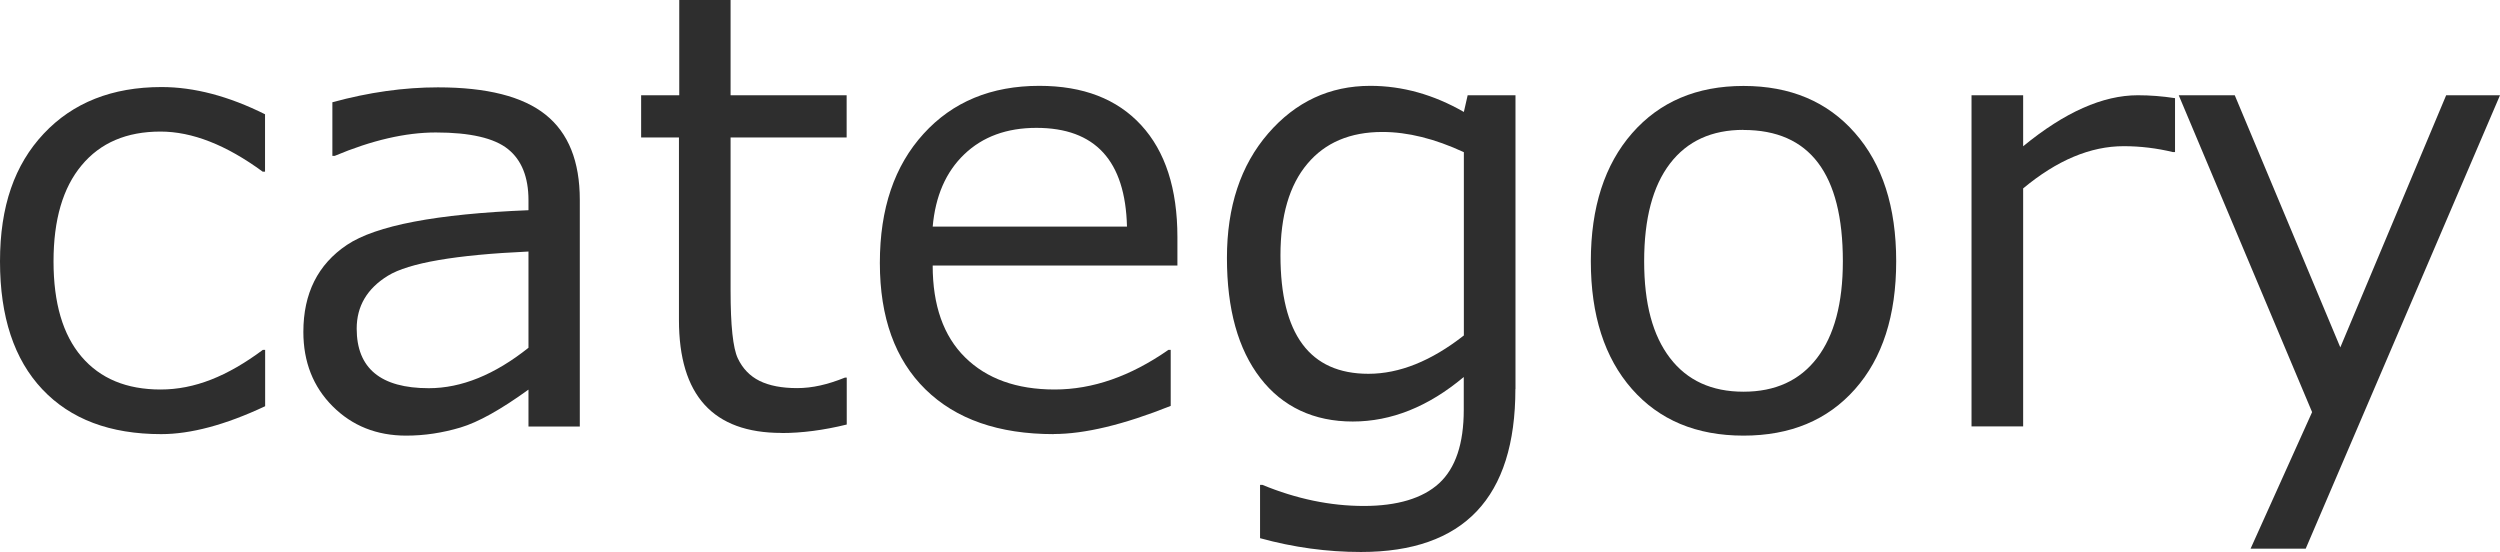 <?xml version="1.0" encoding="UTF-8"?><svg id="_レイヤー_2" xmlns="http://www.w3.org/2000/svg" viewBox="0 0 249.87 55.17"><defs><style>.cls-1{fill:#2e2e2e;}</style></defs><g id="_レイヤー_1-2"><path class="cls-1" d="M26.48,40.61c-3.96,1.86-7.42,2.78-10.37,2.78-5.1,0-9.06-1.49-11.88-4.48S0,31.66,0,26.13s1.46-9.67,4.37-12.77,6.84-4.66,11.78-4.66c3.26,0,6.71.91,10.34,2.72v5.74h-.23c-3.65-2.68-7.06-4.01-10.22-4.01-3.38,0-6.01,1.12-7.88,3.37-1.88,2.25-2.81,5.45-2.81,9.61s.93,7.33,2.8,9.52,4.5,3.28,7.9,3.28,6.67-1.32,10.22-3.96h.23v5.62Z"/><path class="cls-1" d="M52.82,42.63v-3.69c-2.75,1.99-5.02,3.26-6.8,3.79s-3.58.81-5.42.81c-2.95,0-5.4-.98-7.35-2.93s-2.93-4.43-2.93-7.44c0-3.85,1.45-6.74,4.35-8.69,2.9-1.94,8.95-3.1,18.15-3.47v-1c0-2.3-.68-4.01-2.05-5.11-1.37-1.1-3.77-1.66-7.21-1.66-3.03,0-6.4.78-10.11,2.34h-.23v-5.36c3.65-1,7.17-1.49,10.55-1.49,4.9,0,8.49.91,10.77,2.74,2.28,1.83,3.41,4.66,3.41,8.51v22.65h-5.13ZM52.82,34.75v-9.61c-7.29.33-11.97,1.14-14.05,2.42-2.08,1.28-3.12,3.04-3.12,5.29,0,3.96,2.4,5.95,7.21,5.95,3.26,0,6.58-1.35,9.96-4.04Z"/><path class="cls-1" d="M78.11,43.27c-6.84,0-10.25-3.76-10.25-11.28V13.74h-3.78v-4.22h3.81V0h5.13v9.52h11.6v4.22h-11.6v15.32c0,3.48.24,5.73.72,6.75s1.21,1.78,2.18,2.26,2.23.72,3.75.72,3.04-.35,4.78-1.05h.18v4.69c-2.32.57-4.49.85-6.5.85Z"/><path class="cls-1" d="M105.32,43.39c-5.51,0-9.78-1.49-12.82-4.47s-4.56-7.19-4.56-12.64,1.46-9.71,4.37-12.91,6.77-4.79,11.57-4.79c4.38,0,7.77,1.31,10.18,3.93,2.41,2.62,3.62,6.35,3.62,11.19v2.84h-24.46c0,3.98,1.08,7.05,3.24,9.18s5.14,3.21,8.95,3.21,7.58-1.32,11.37-3.96h.23v5.6c-4.71,1.88-8.6,2.81-11.69,2.81ZM93.22,22.65h19.42c-.16-6.58-3.17-9.87-9.05-9.87-2.97,0-5.37.88-7.21,2.64s-2.89,4.17-3.16,7.24Z"/><path class="cls-1" d="M151.46,38.88c0,10.86-5.15,16.29-15.44,16.29-3.38,0-6.74-.46-10.08-1.38v-5.33h.23c3.42,1.41,6.8,2.11,10.14,2.11s5.89-.76,7.53-2.27,2.46-3.96,2.46-7.34v-3.28c-3.54,2.97-7.24,4.45-11.1,4.45s-7-1.45-9.23-4.34-3.34-6.89-3.34-12.01,1.37-9.26,4.12-12.44c2.74-3.17,6.15-4.76,10.21-4.76,3.2,0,6.32.87,9.35,2.61l.38-1.67h4.78v29.36ZM146.31,33.52V15.21c-2.91-1.35-5.62-2.02-8.14-2.02-3.22,0-5.73,1.06-7.51,3.19-1.79,2.13-2.68,5.18-2.68,9.14,0,7.89,2.93,11.84,8.79,11.84,3.1,0,6.29-1.28,9.55-3.84Z"/><path class="cls-1" d="M174.26,43.54c-4.71,0-8.43-1.56-11.16-4.67s-4.1-7.37-4.1-12.76,1.38-9.66,4.13-12.8c2.75-3.14,6.46-4.72,11.13-4.72s8.38,1.56,11.13,4.69c2.75,3.12,4.13,7.4,4.13,12.83s-1.37,9.69-4.12,12.79-6.46,4.64-11.15,4.64ZM174.26,12.98c-3.18,0-5.63,1.12-7.35,3.37-1.72,2.25-2.58,5.5-2.58,9.76s.86,7.42,2.58,9.67,4.17,3.37,7.35,3.37,5.63-1.12,7.35-3.37,2.58-5.47,2.58-9.67c0-8.75-3.31-13.12-9.93-13.12Z"/><path class="cls-1" d="M197.05,42.63V9.52h5.16v5.1c4.14-3.4,7.96-5.1,11.46-5.1,1.23,0,2.47.1,3.72.29v5.39h-.21c-1.62-.39-3.26-.59-4.92-.59-3.32,0-6.67,1.41-10.05,4.22v23.79h-5.16Z"/><path class="cls-1" d="M249.87,9.52l-19.42,45.32h-5.51l6.15-13.65-13.33-31.67h5.6l10.55,25.2,10.58-25.2h5.39Z"/></g></svg>